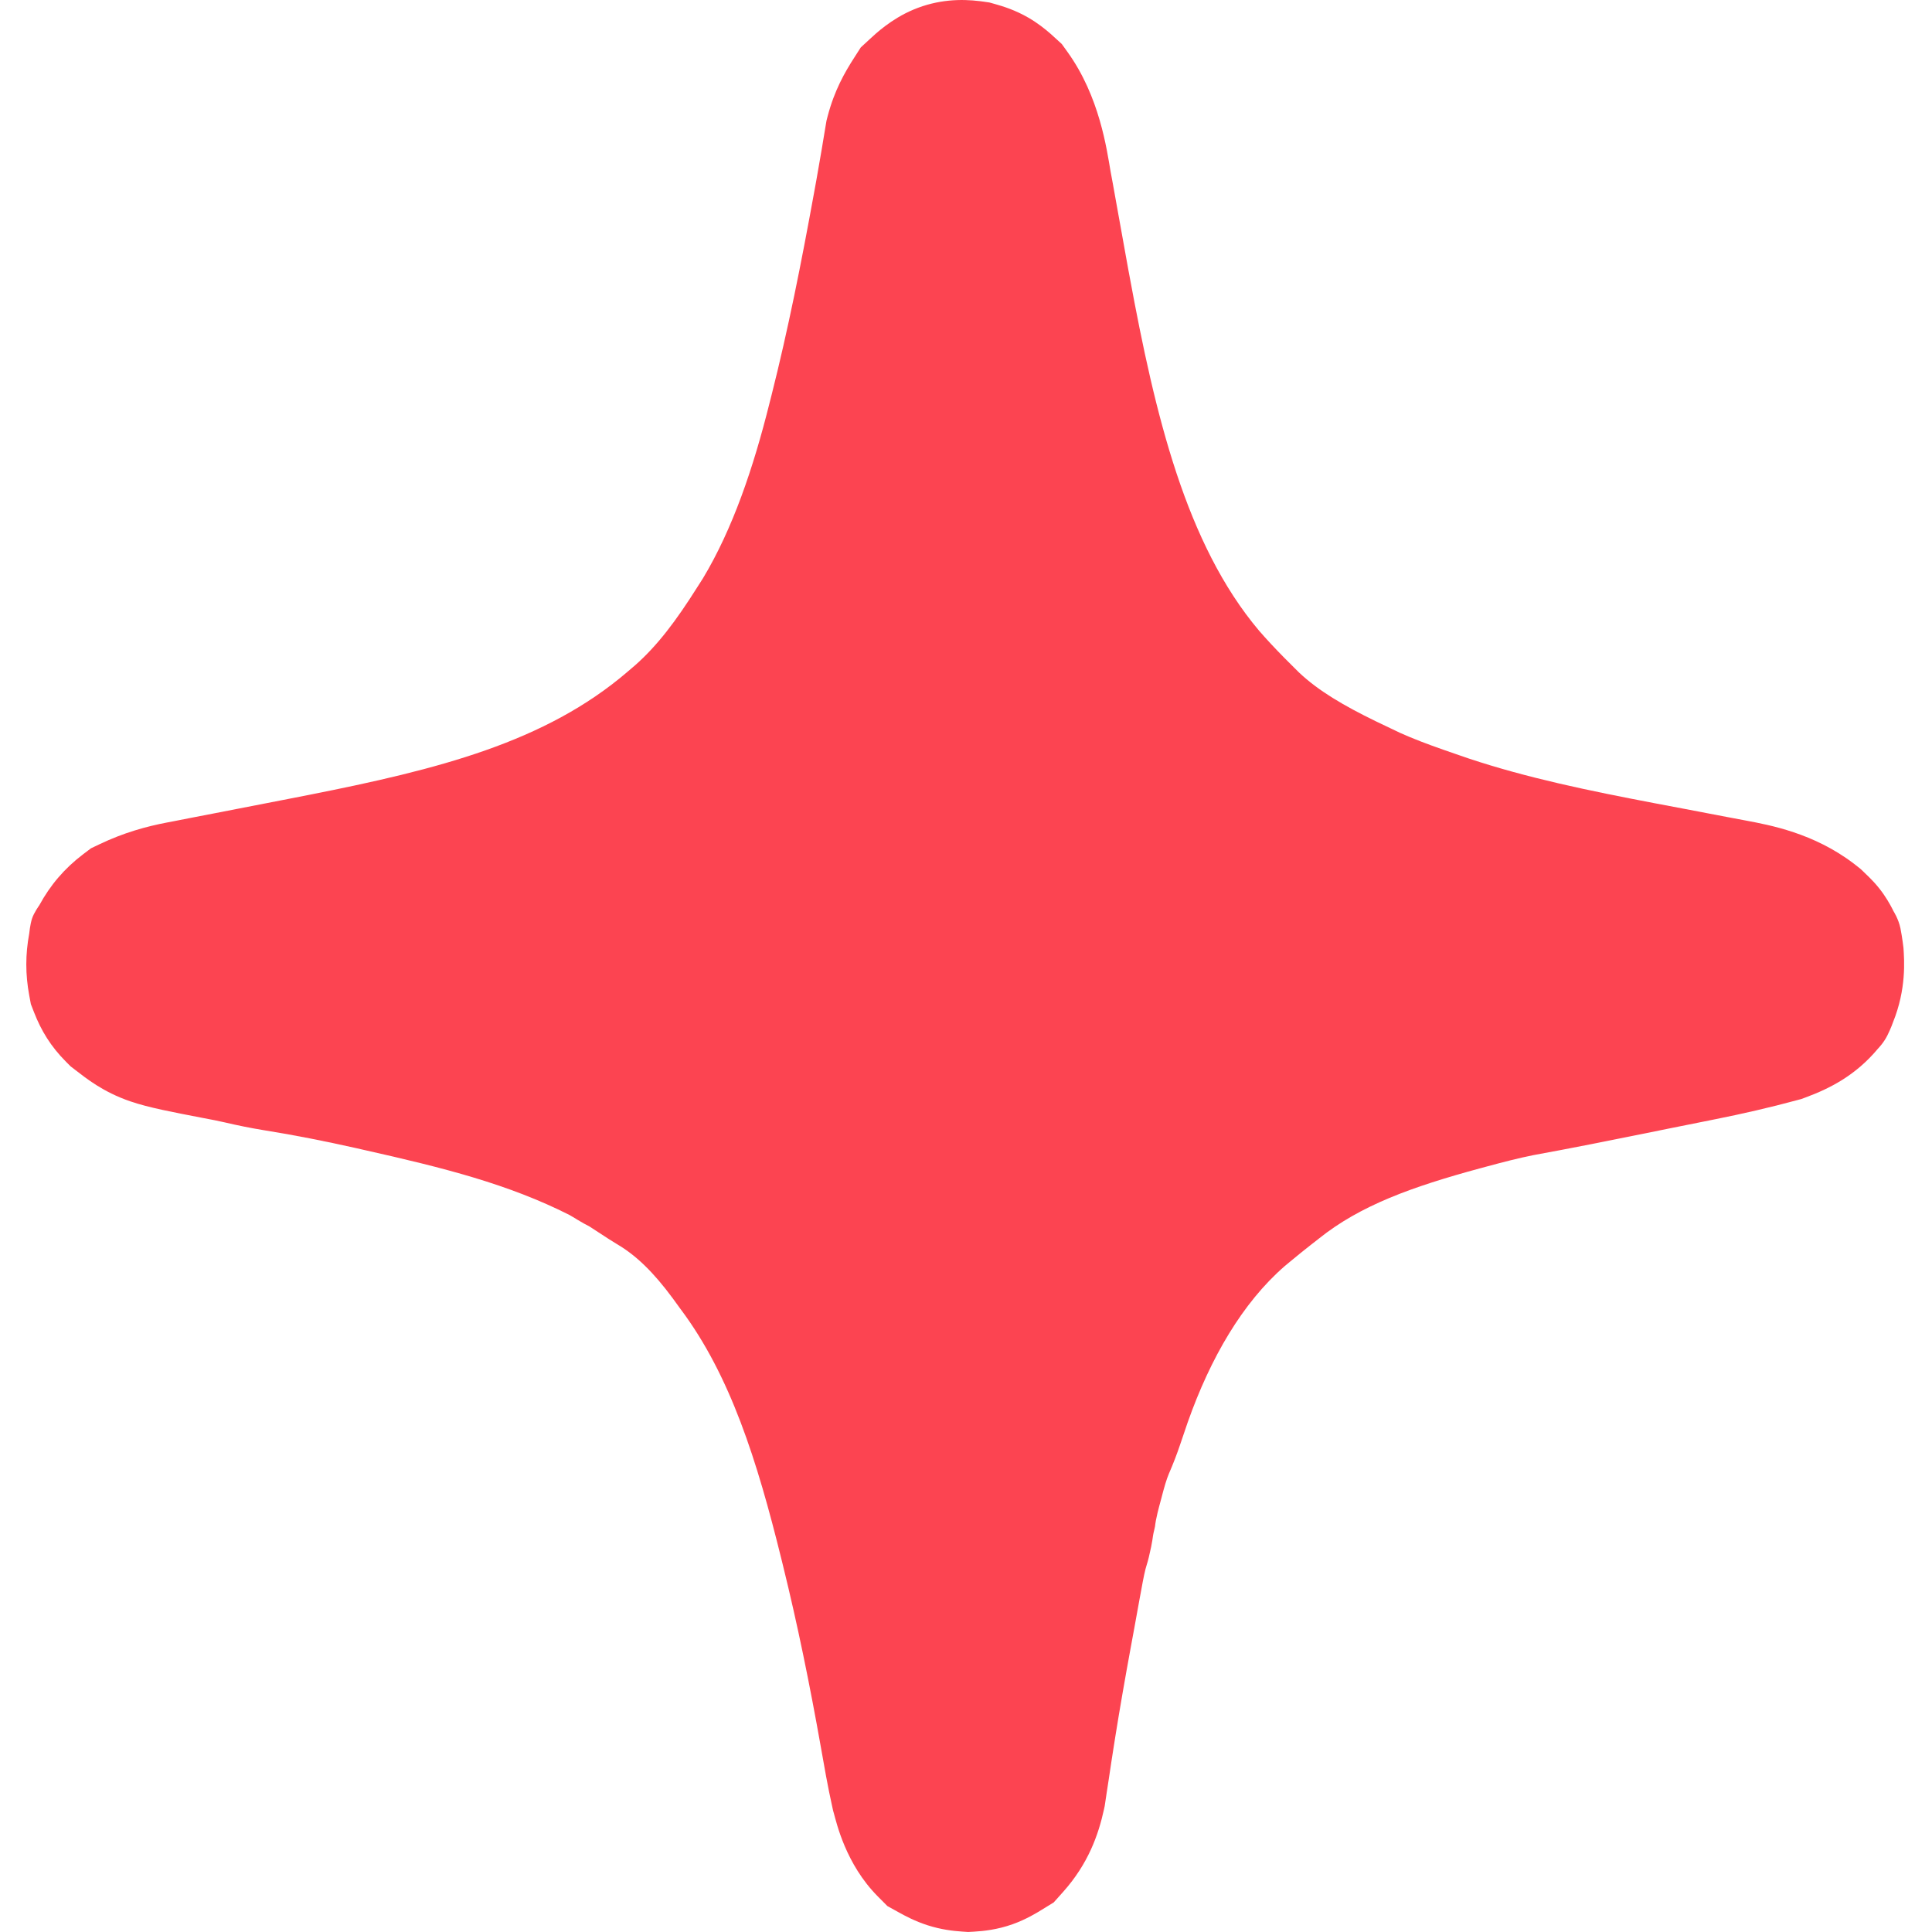 <svg xmlns="http://www.w3.org/2000/svg" xmlns:xlink="http://www.w3.org/1999/xlink" width="500" zoomAndPan="magnify" viewBox="0 0 375 375" height="500" preserveAspectRatio="xMidYMid meet" version="1.0"><defs><clipPath id="11eebb6c05"><path d="M 5.105 0 L 369.605 0 L 369.605 375 L 5.105 375 Z M 5.105 0 " clip-rule="nonzero"/></clipPath></defs><g clip-path="url(#11eebb6c05)"><path fill="#fc4451" d="M 177.297 1.867 C 182.074 -0.141 186.578 -0.219 190.164 0.219 L 190.871 0.312 L 192.051 0.484 L 193.199 0.805 C 194.699 1.227 197.062 1.953 199.633 3.445 C 201.441 4.496 202.883 5.66 203.855 6.508 L 204.664 7.238 L 206.09 8.539 L 207.215 10.105 C 213.434 18.754 214.812 28.941 215.578 33.367 L 215.965 35.445 L 216.012 35.703 L 217.105 41.797 L 217.109 41.809 C 217.746 45.363 218.379 48.891 219.02 52.422 L 219.246 53.617 L 219.262 53.703 C 224.234 80.688 230.191 105.574 244.367 122.398 C 245.895 124.16 247.535 125.906 249.312 127.711 L 251.18 129.578 L 252.18 130.57 C 255.91 134.078 260.711 136.918 267.148 140.051 L 270.031 141.426 L 270.109 141.465 L 270.191 141.5 L 271.719 142.234 C 274.301 143.398 277.023 144.422 280.148 145.52 L 283.453 146.664 L 283.48 146.672 L 285.078 147.223 C 296.488 151.016 308.355 153.461 321.297 155.93 L 326.914 156.992 L 326.938 156.996 C 329.609 157.504 332.355 158.023 335.094 158.555 L 338.824 159.258 L 338.844 159.262 C 343.535 160.148 352.008 161.691 359.789 167.602 L 360.539 168.188 L 361.168 168.691 L 361.754 169.25 C 362.047 169.531 362.496 169.957 362.887 170.352 C 363.305 170.766 364.008 171.488 364.754 172.426 C 366.008 173.996 366.875 175.578 367.273 176.352 L 367.512 176.832 C 367.512 176.832 368.512 178.379 368.879 180.203 C 369.242 182.027 369.465 184.012 369.465 184.012 C 369.617 186.402 370.059 191.945 367.422 198.445 C 367.422 198.445 367.055 199.539 366.328 200.996 C 365.598 202.457 364.504 203.551 364.504 203.551 C 360.168 208.75 355.137 211.289 350.414 213.031 L 349.645 213.316 L 348.852 213.531 C 343.504 214.98 338.203 216.191 332.918 217.246 L 332.914 217.246 L 330.562 217.719 L 330.559 217.719 C 328.477 218.141 326.406 218.559 324.363 218.961 L 324.359 218.961 C 322.719 219.289 321.129 219.613 319.539 219.941 L 319.504 219.949 L 319.465 219.957 C 312.309 221.406 304.992 222.871 297.613 224.215 C 294.77 224.785 291.828 225.539 288.453 226.453 L 288.438 226.457 L 287.324 226.762 L 287.32 226.758 C 274 230.371 264.031 233.977 256.008 240.398 L 255.812 240.555 L 254.363 241.684 C 253.137 242.641 251.891 243.656 250.5 244.805 C 250.148 245.102 249.758 245.422 249.348 245.762 C 241.176 252.867 234.953 263.562 230.543 276.043 C 230.066 277.422 229.598 278.812 229.105 280.27 C 228.457 282.203 227.715 284.133 226.875 286.059 C 226.406 287.191 225.996 288.555 225.375 290.977 L 225.348 291.074 L 225.32 291.176 L 224.977 292.457 L 224.668 293.684 C 224.402 294.797 224.258 295.598 224.184 296.297 C 224.145 296.586 223.879 297.527 223.809 298.027 C 223.73 298.566 223.621 299.375 223.441 300.219 C 223.129 301.688 222.836 302.965 222.609 303.625 C 222.238 304.785 221.965 306.113 221.465 308.895 L 221.457 308.941 L 221.148 310.598 C 220.98 311.52 220.816 312.445 220.648 313.359 C 220.484 314.277 220.316 315.188 220.152 316.102 L 220.148 316.129 L 220.141 316.152 L 219.445 319.945 C 218.375 325.785 217.363 331.547 216.449 337.289 L 216.449 337.297 L 216.223 338.711 C 215.863 341.02 215.523 343.191 215.207 345.367 L 215.195 345.449 L 215.184 345.523 L 214.809 347.953 C 214.703 348.691 214.586 349.445 214.508 349.977 L 214.418 350.566 L 214.293 351.148 C 213.203 356.152 211.223 361.766 206.34 367.227 L 204.527 369.258 L 202.207 370.684 C 201.344 371.215 199.23 372.535 196.547 373.492 C 193.543 374.559 190.895 374.824 189.082 374.93 L 187.914 374.996 L 186.75 374.918 C 184.988 374.801 182.66 374.535 180.02 373.684 C 177.566 372.895 175.625 371.836 174.562 371.25 L 172.246 369.969 L 170.379 368.09 C 164.129 361.805 162.359 353.742 161.852 351.957 L 161.707 351.453 L 161.594 350.941 C 160.652 346.75 159.934 342.539 159.309 339.008 C 157.191 327.055 154.805 315.32 151.945 303.734 L 151.938 303.719 L 151.938 303.703 L 151.656 302.562 C 146.938 283.453 141.777 267.07 132.184 254.203 L 132.109 254.109 L 132.039 254.012 L 130.613 252.047 C 126.867 246.965 123.465 243.645 119.73 241.473 L 119.684 241.441 L 118.266 240.562 L 114.406 238.051 C 113.094 237.422 111.031 236.086 110.535 235.828 C 98.699 229.844 86.184 226.688 70.828 223.238 L 70.801 223.234 L 70.777 223.23 L 69.184 222.863 C 63.113 221.504 57.168 220.32 51.234 219.375 L 51.133 219.359 C 48.648 218.949 46.184 218.457 43.711 217.875 C 42.406 217.566 41.062 217.316 39.113 216.945 L 39.082 216.938 L 39.055 216.934 C 33.668 215.887 28.898 215.012 25.262 213.762 C 19.988 211.949 16.746 209.316 14.668 207.719 L 13.707 206.98 L 12.852 206.125 C 9.816 203.086 7.973 199.992 6.617 196.508 L 5.992 194.902 L 5.676 193.207 C 4.918 189.16 4.918 185.238 5.672 181.207 C 5.672 181.207 5.836 179.477 6.211 178.312 C 6.586 177.148 7.621 175.723 7.621 175.723 C 9.742 171.828 12.488 168.574 16.148 165.801 L 17.664 164.652 L 19.379 163.836 C 23.941 161.664 28.254 160.434 32.555 159.621 L 33.906 159.363 C 34.777 159.188 35.777 158.988 36.77 158.801 L 41.441 157.898 C 45.852 157.027 50.266 156.168 54.691 155.32 L 59.805 154.32 C 85.074 149.324 105.824 144.09 121.805 130.387 L 121.832 130.359 L 121.863 130.332 L 123.258 129.145 C 127.637 125.277 131.242 120.48 135.363 113.941 L 135.395 113.895 L 135.426 113.844 L 136.453 112.234 C 142.215 102.641 146.211 90.883 149.375 78.191 L 149.395 78.109 L 149.73 76.801 C 152.969 63.992 155.551 50.949 157.992 37.508 C 158.16 36.555 158.332 35.613 158.477 34.844 C 158.836 32.859 159.184 30.852 159.527 28.805 L 159.719 27.625 L 159.746 27.461 C 159.926 26.434 160.09 25.41 160.281 24.258 L 160.422 23.418 L 160.637 22.59 C 161.965 17.512 163.977 14.035 165.801 11.195 L 167.078 9.203 L 168.812 7.602 C 169.918 6.578 172.941 3.699 177.297 1.867 Z M 177.297 1.867 " fill-opacity="1" fill-rule="nonzero"/></g></svg>